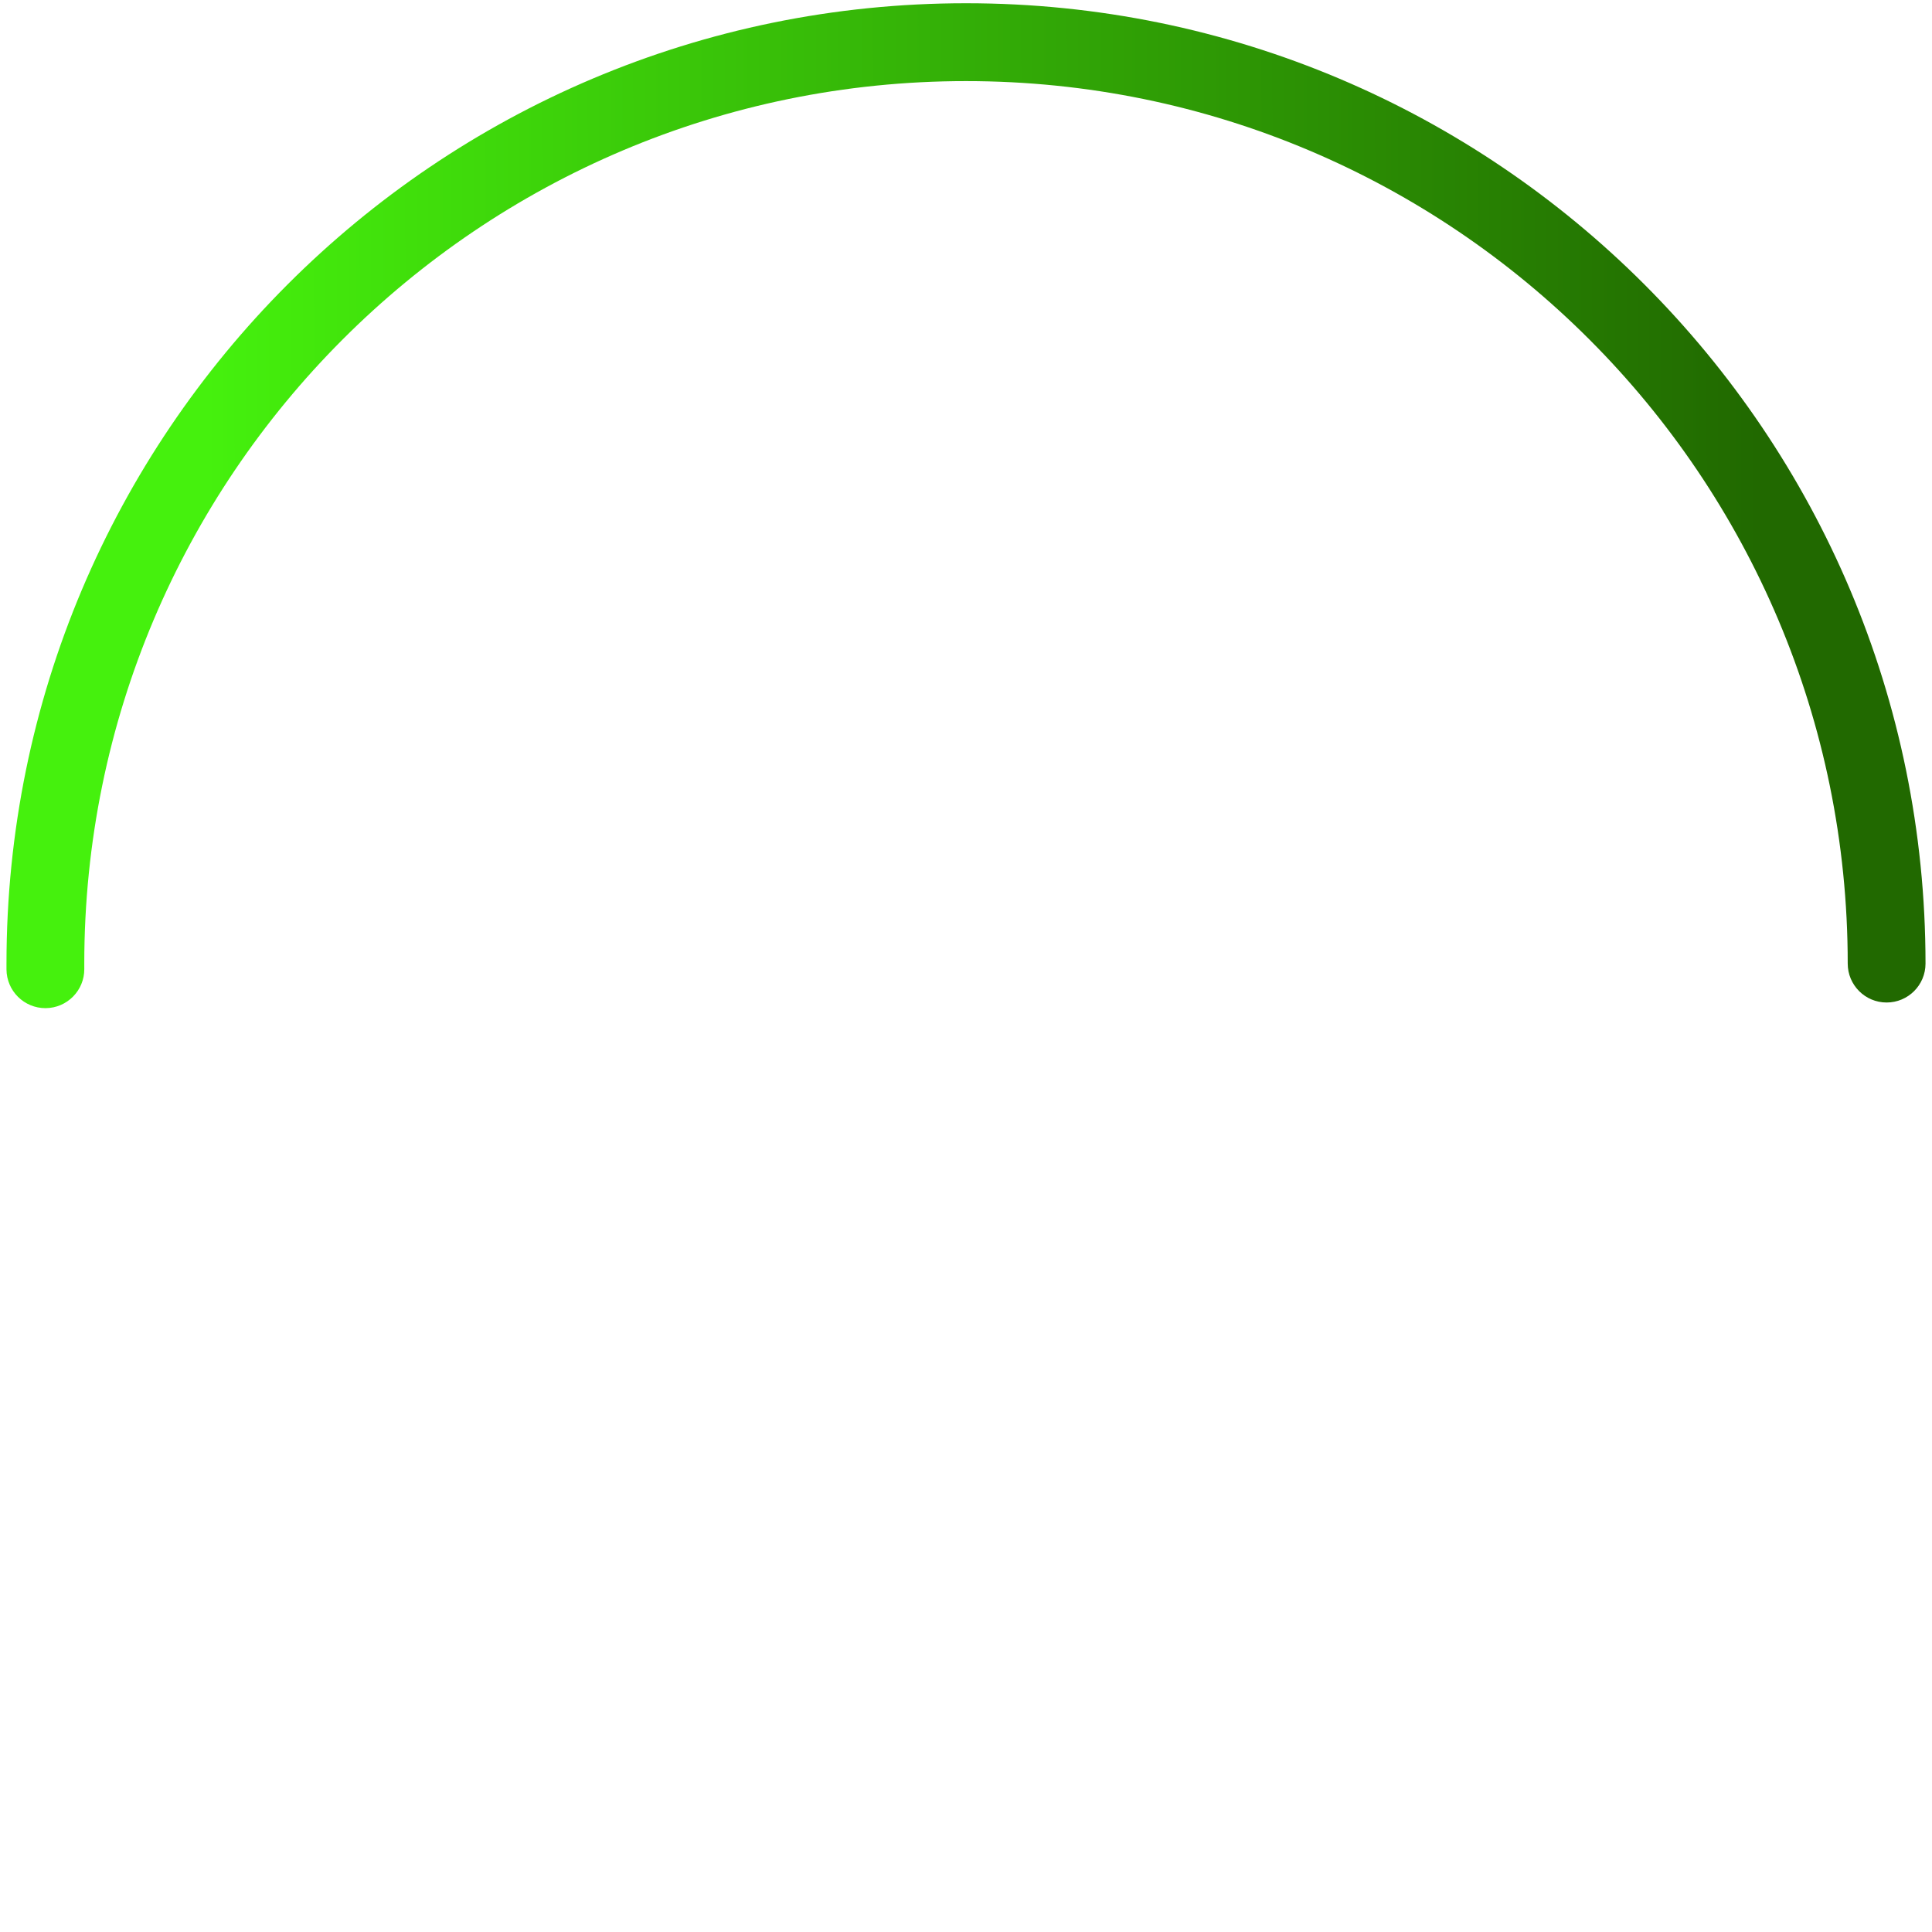 <?xml version="1.0" encoding="UTF-8"?>
<svg width="298px" height="298px" viewBox="0 0 298 298" version="1.1" xmlns="http://www.w3.org/2000/svg" xmlns:xlink="http://www.w3.org/1999/xlink">
    <title>web-meter-green-arc</title>
    <defs>
        <linearGradient x1="50%" y1="0%" x2="49.912%" y2="89.009%" id="linearGradient-1">
            <stop stop-color="#216900" offset="0%"></stop>
            <stop stop-color="#216900" offset="10.484%"></stop>
            <stop stop-color="#45F10D" offset="100%"></stop>
        </linearGradient>
    </defs>
    <g id="web-meter-green-arc" stroke="none" stroke-width="1" fill="none" fill-rule="evenodd">
        <path d="M71.5,219.961 C71.52,216.648 74.225,213.978 77.541,213.998 L78.374,214 C153.549,214 214.49,153.111 214.49,78 C214.49,2.889 153.549,-58 78.374,-58 C75.058,-58 72.369,-60.686 72.369,-64 C72.369,-67.314 75.058,-70 78.374,-70 C160.182,-70 226.5,-3.738 226.5,78 C226.5,159.738 160.182,226 78.374,226 L77.469,226 C74.153,225.977 71.481,223.275 71.5,219.961 Z" id="green-arc" fill="url(#linearGradient-1)" fill-rule="nonzero" transform="translate(149, 78) scale(1, -1) rotate(90) translate(-149, -78) "></path>
    </g>
</svg>